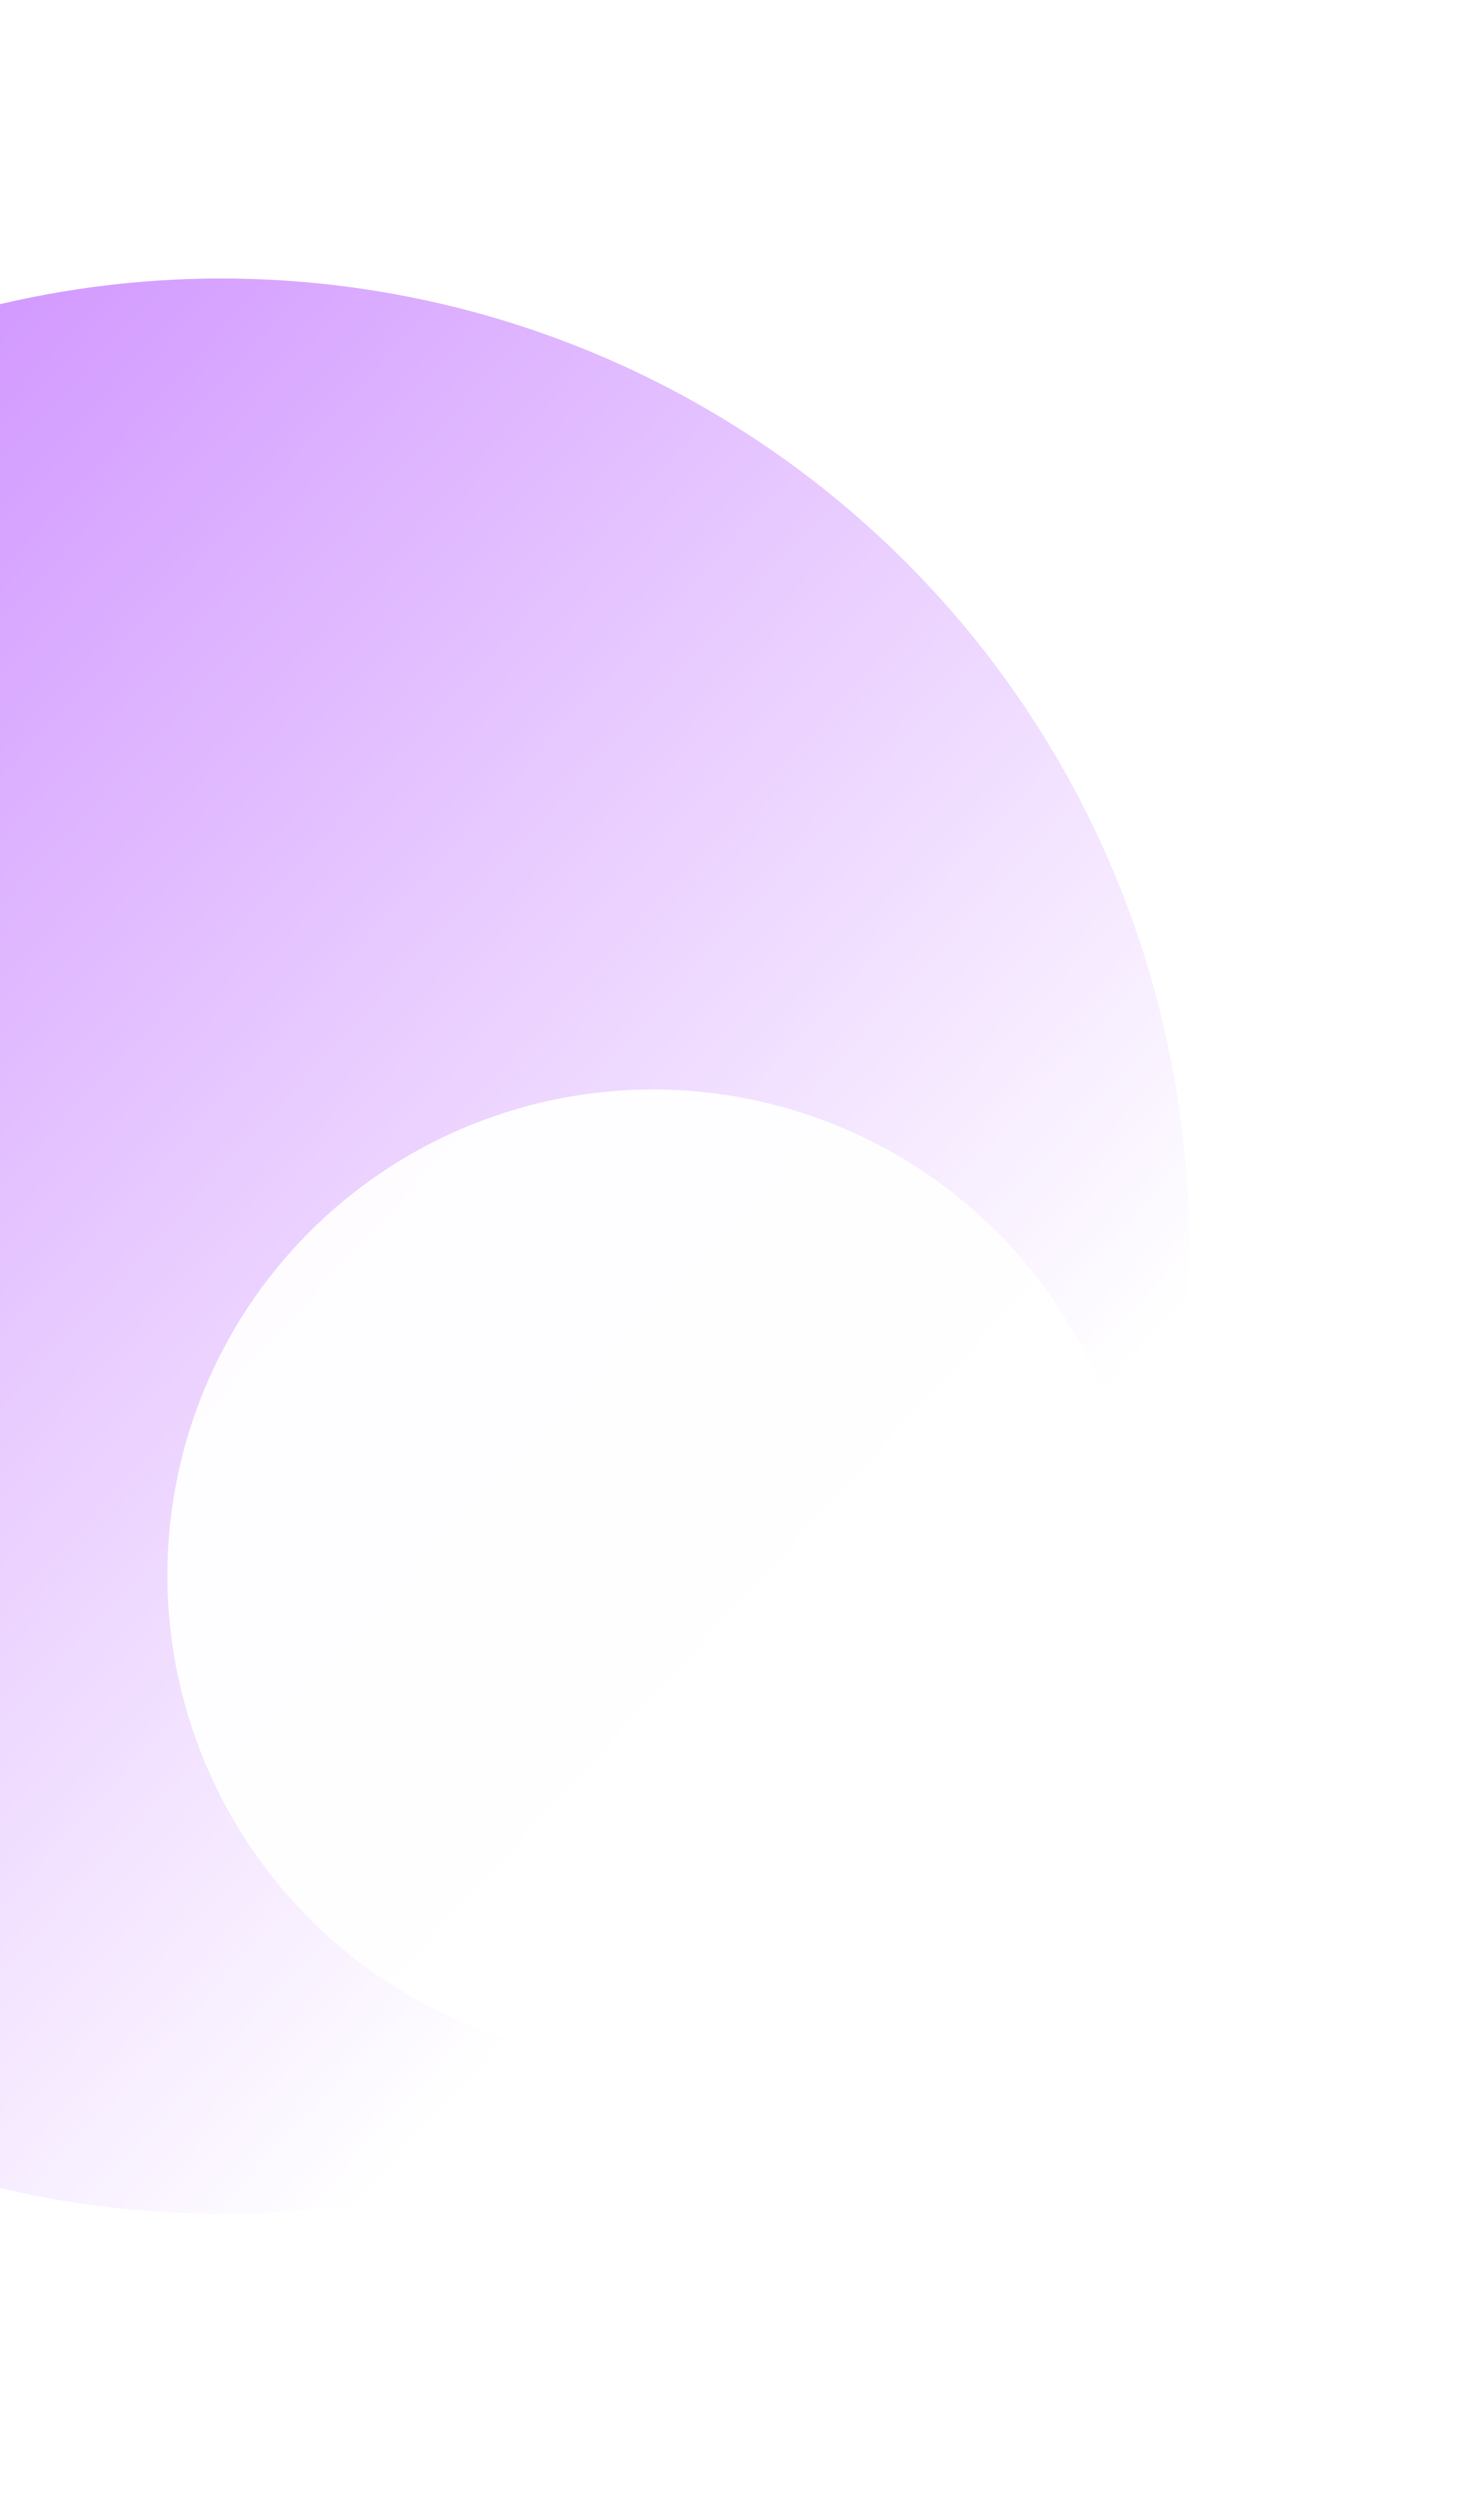 <svg width="131" height="222" viewBox="0 0 131 222" fill="none" xmlns="http://www.w3.org/2000/svg">
<g filter="url(#filter0_f_1020_4880)">
<circle cx="19.666" cy="110.666" r="85.932" transform="rotate(-20.593 19.666 110.666)" fill="url(#paint0_linear_1020_4880)"/>
<g opacity="0.94" filter="url(#filter1_f_1020_4880)">
<circle cx="58.008" cy="139.893" r="43.141" transform="rotate(-20.593 58.008 139.893)" fill="white"/>
</g>
</g>
<defs>
<filter id="filter0_f_1020_4880" x="-78.589" y="12.41" width="196.51" height="196.511" filterUnits="userSpaceOnUse" color-interpolation-filters="sRGB">
<feFlood flood-opacity="0" result="BackgroundImageFix"/>
<feBlend mode="normal" in="SourceGraphic" in2="BackgroundImageFix" result="shape"/>
<feGaussianBlur stdDeviation="6.15" result="effect1_foregroundBlur_1020_4880"/>
</filter>
<filter id="filter1_f_1020_4880" x="-3.245" y="78.64" width="122.505" height="122.506" filterUnits="userSpaceOnUse" color-interpolation-filters="sRGB">
<feFlood flood-opacity="0" result="BackgroundImageFix"/>
<feBlend mode="normal" in="SourceGraphic" in2="BackgroundImageFix" result="shape"/>
<feGaussianBlur stdDeviation="9.05" result="effect1_foregroundBlur_1020_4880"/>
</filter>
<linearGradient id="paint0_linear_1020_4880" x1="-25.829" y1="25.419" x2="60.453" y2="195.977" gradientUnits="userSpaceOnUse">
<stop stop-color="#CA87FF"/>
<stop offset="0.855" stop-color="white"/>
</linearGradient>
</defs>
</svg>
